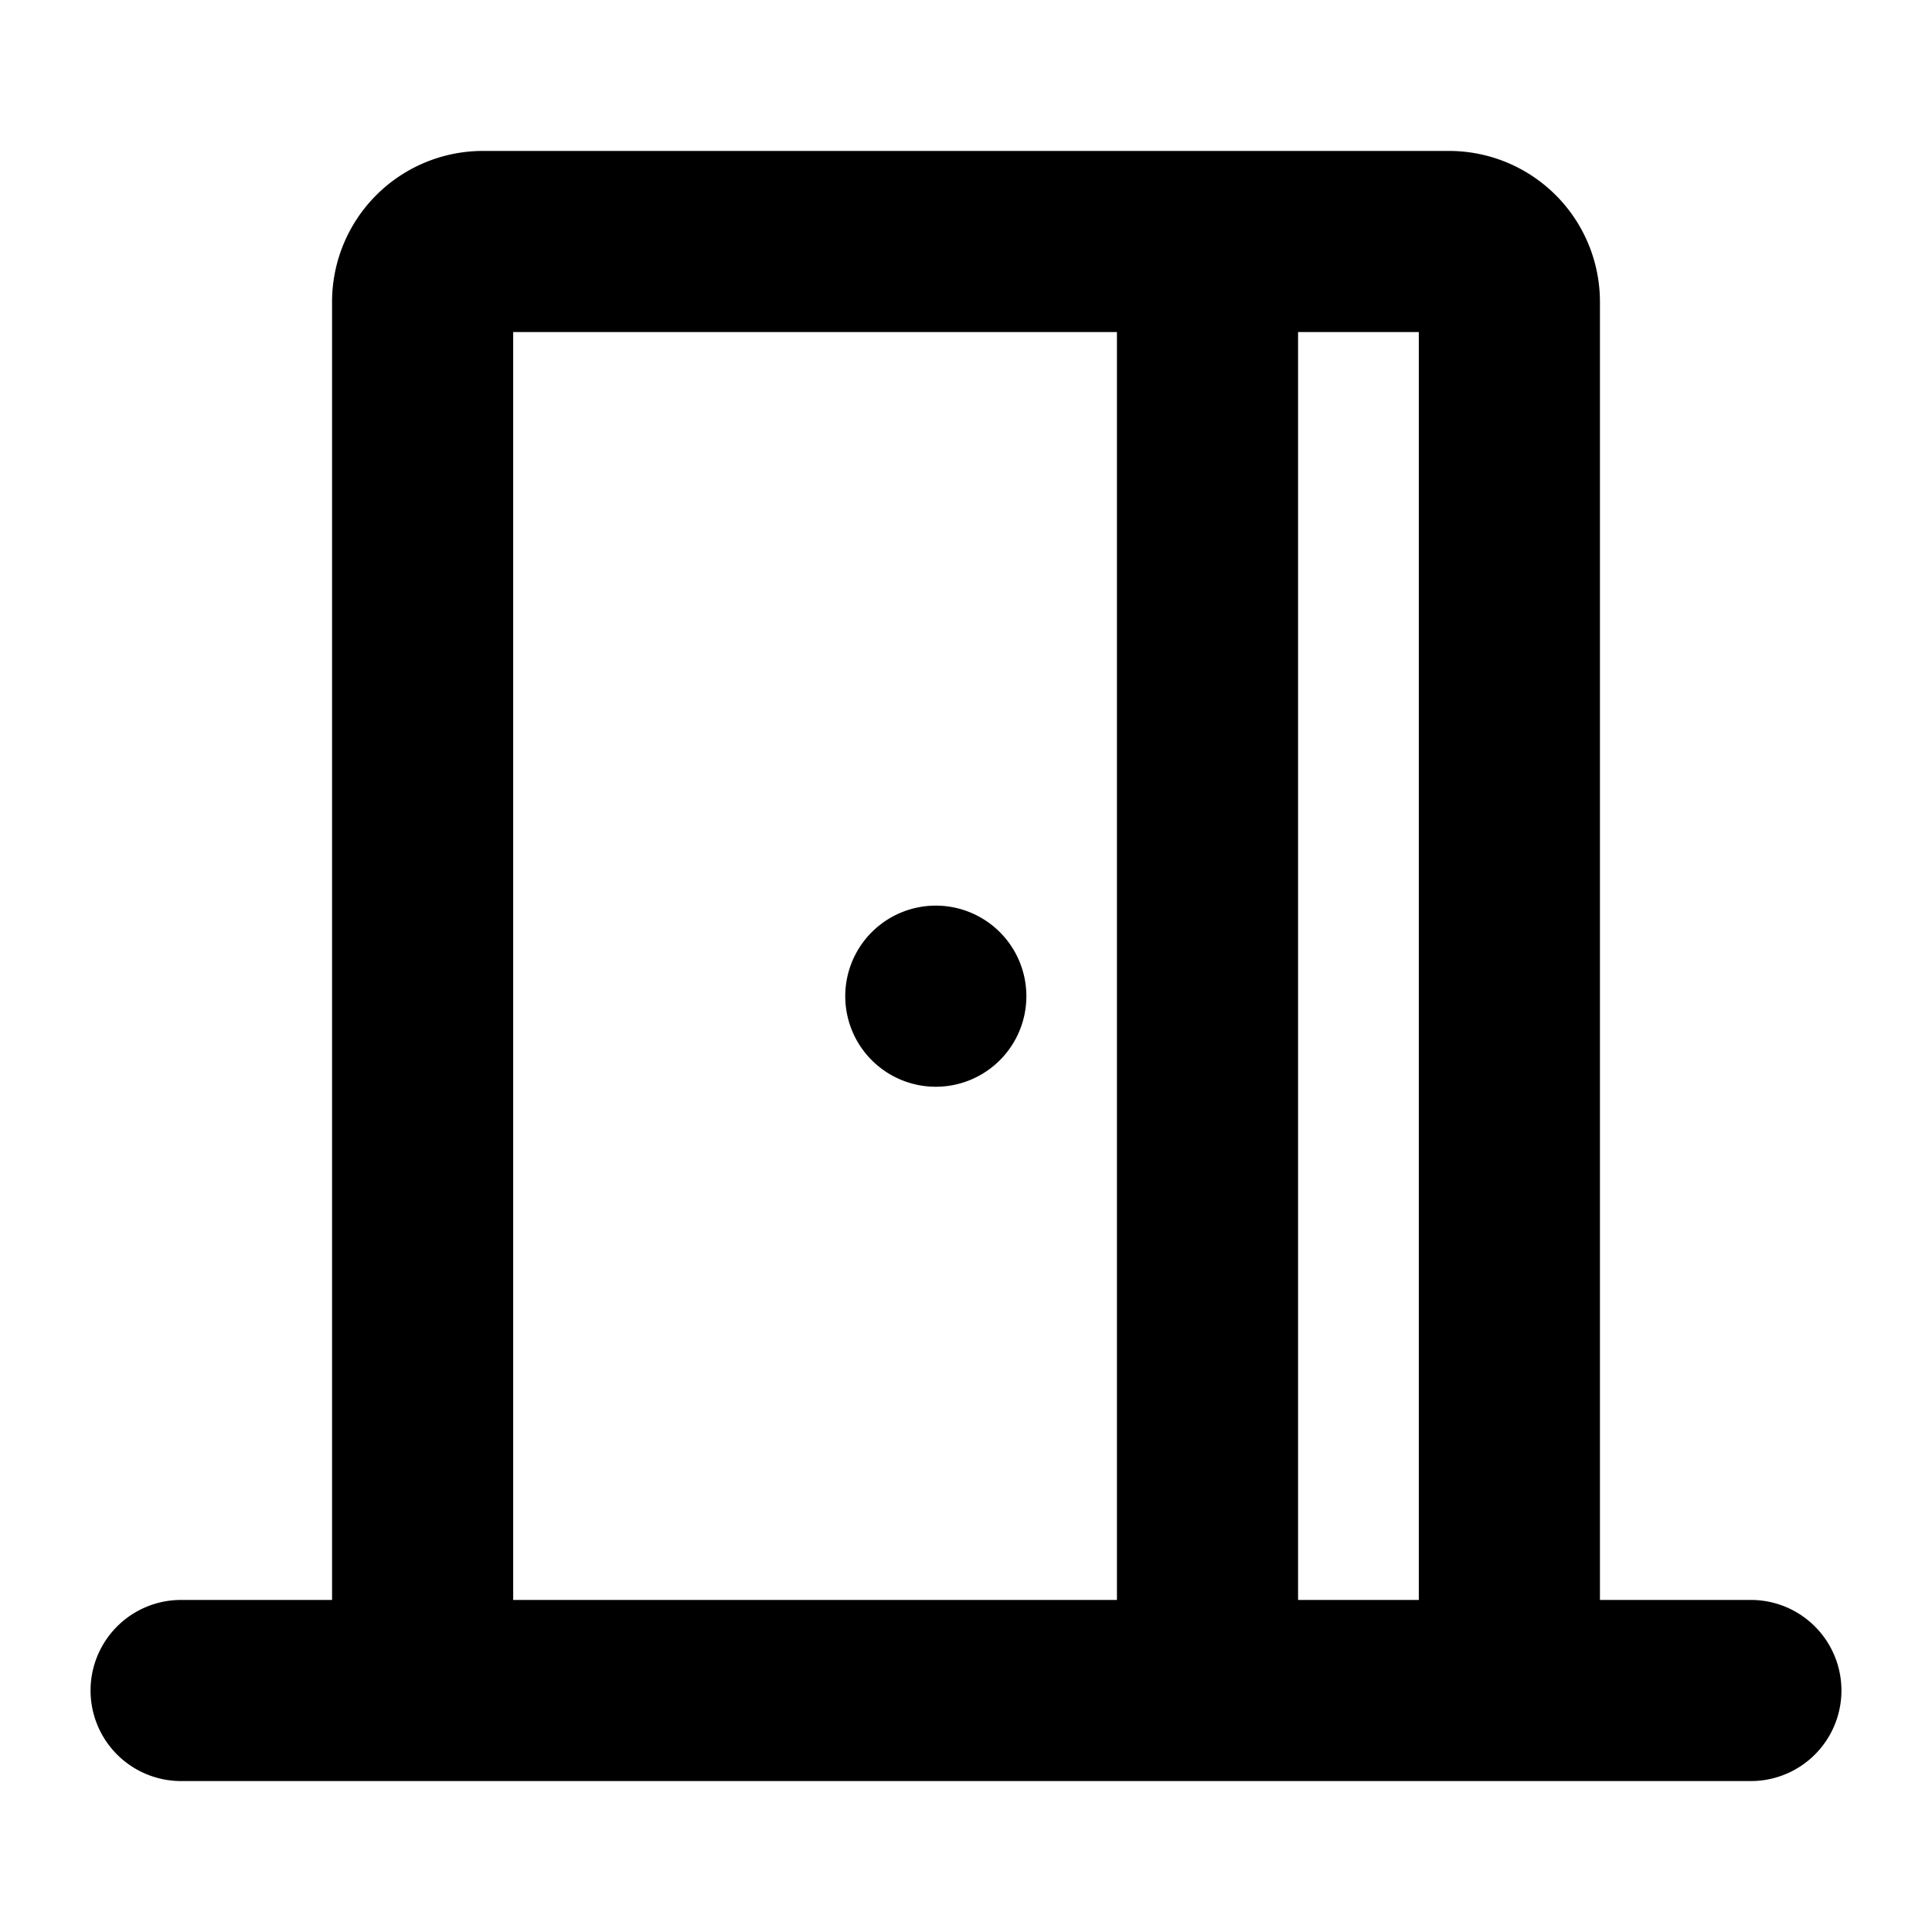 <svg xmlns="http://www.w3.org/2000/svg" viewBox="0 0 256 256" fill="currentColor"><path d="M232,212H212V40a20,20,0,0,0-20-20H64A20,20,0,0,0,44,40V212H24a12,12,0,0,0,0,24H232a12,12,0,0,0,0-24Zm-44,0H172V44h16ZM68,44h80V212H68Zm68,88a12,12,0,1,1-12-12A12,12,0,0,1,136,132Z"/></svg>